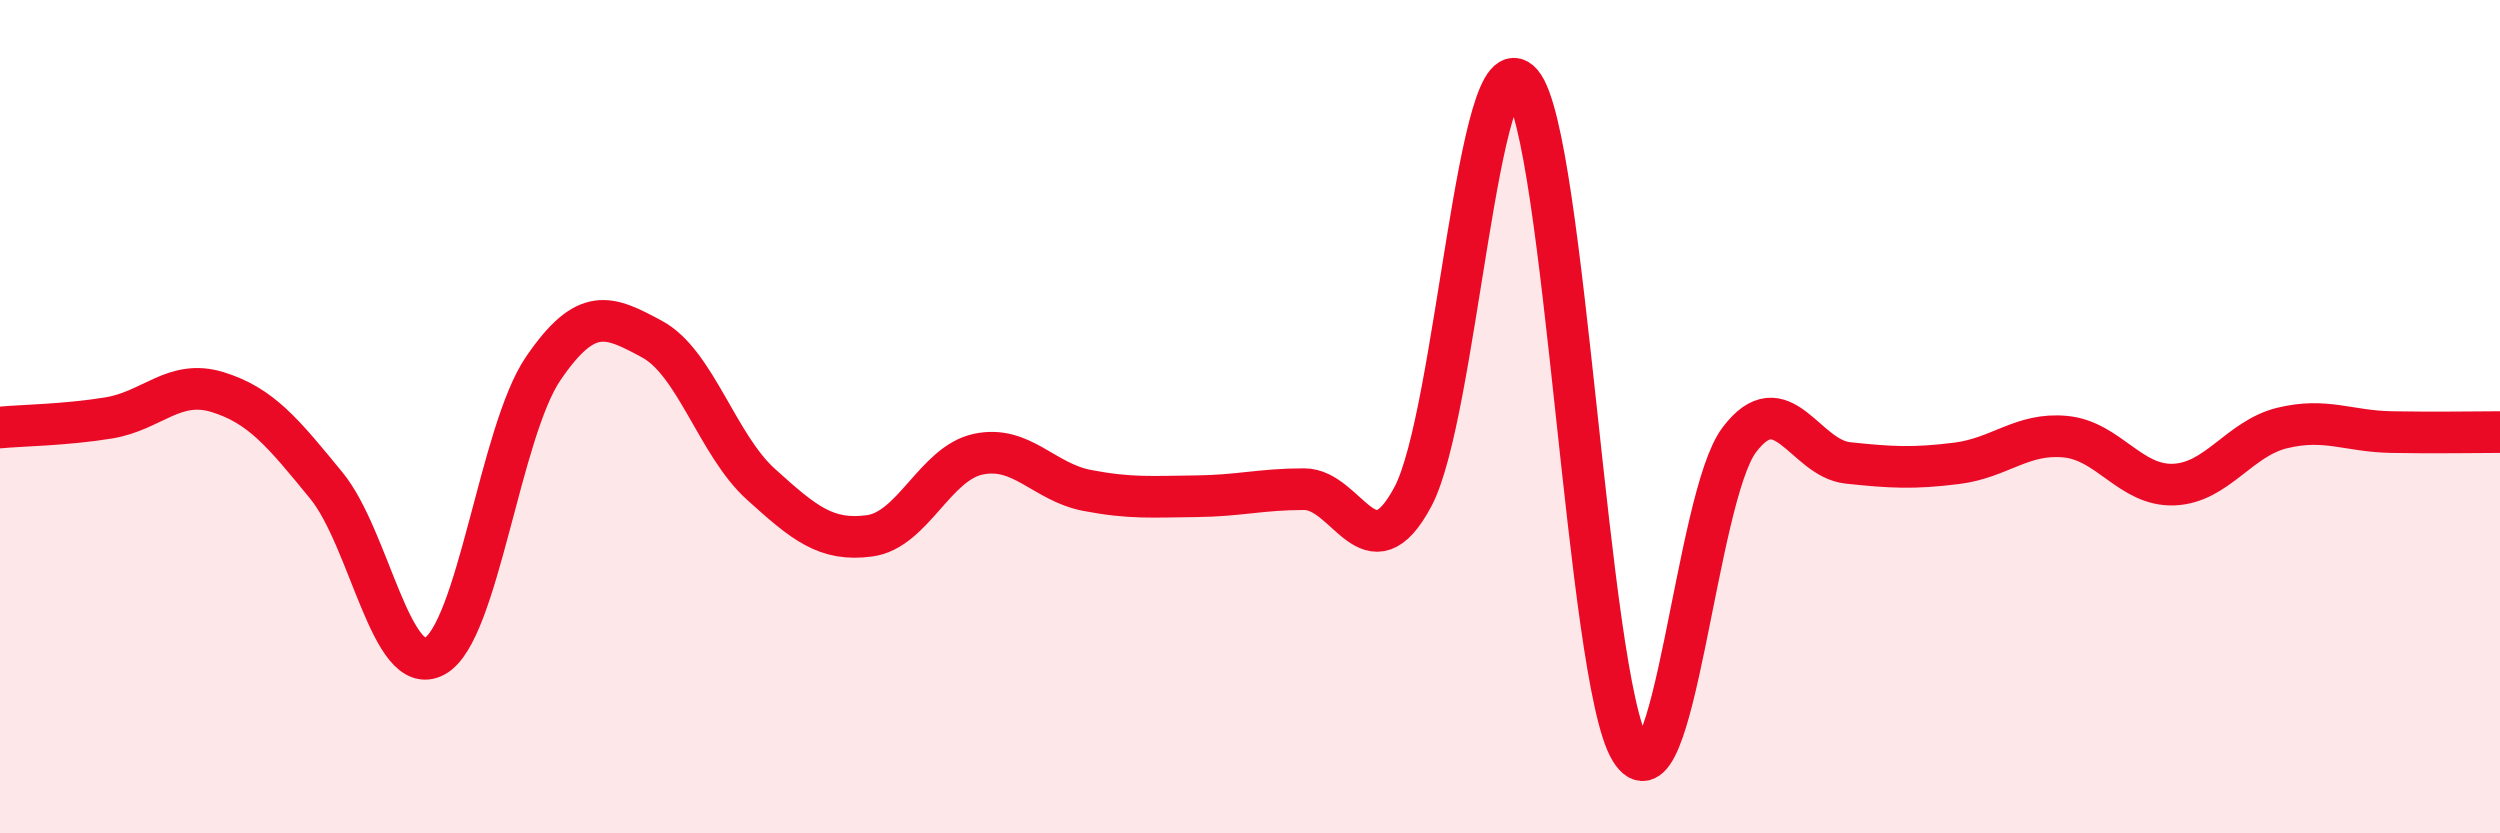 
    <svg width="60" height="20" viewBox="0 0 60 20" xmlns="http://www.w3.org/2000/svg">
      <path
        d="M 0,10.26 C 0.52,10.21 1.57,10.2 2.61,10.03 C 3.65,9.86 4.18,9.09 5.22,9.41 C 6.26,9.73 6.79,10.38 7.83,11.65 C 8.87,12.92 9.39,16.31 10.43,15.75 C 11.47,15.19 12,10.36 13.04,8.84 C 14.08,7.32 14.61,7.58 15.65,8.14 C 16.69,8.7 17.22,10.68 18.26,11.62 C 19.3,12.56 19.83,13 20.87,12.86 C 21.91,12.72 22.44,11.12 23.48,10.9 C 24.52,10.68 25.05,11.57 26.09,11.77 C 27.13,11.97 27.66,11.92 28.7,11.91 C 29.74,11.9 30.26,11.74 31.3,11.74 C 32.34,11.74 32.87,13.87 33.91,11.92 C 34.95,9.97 35.48,0.78 36.52,2 C 37.56,3.22 38.09,16.29 39.13,18 C 40.17,19.71 40.7,11.94 41.74,10.56 C 42.78,9.18 43.31,11 44.35,11.11 C 45.39,11.22 45.92,11.25 46.96,11.12 C 48,10.99 48.53,10.38 49.57,10.48 C 50.61,10.58 51.13,11.67 52.17,11.63 C 53.21,11.59 53.74,10.52 54.78,10.27 C 55.82,10.02 56.35,10.35 57.39,10.37 C 58.43,10.39 59.48,10.37 60,10.37L60 20L0 20Z"
        fill="#EB0A25"
        opacity="0.1"
        stroke-linecap="round"
        stroke-linejoin="round"
      />
      <path
        d="M 0,10.26 C 0.52,10.21 1.57,10.2 2.61,10.03 C 3.65,9.86 4.18,9.09 5.22,9.41 C 6.26,9.73 6.79,10.38 7.83,11.65 C 8.87,12.92 9.39,16.31 10.43,15.75 C 11.47,15.19 12,10.36 13.04,8.84 C 14.08,7.32 14.61,7.58 15.65,8.14 C 16.69,8.7 17.22,10.68 18.26,11.62 C 19.3,12.56 19.83,13 20.87,12.86 C 21.91,12.72 22.44,11.12 23.48,10.9 C 24.52,10.68 25.05,11.57 26.09,11.77 C 27.13,11.97 27.66,11.92 28.7,11.91 C 29.74,11.9 30.26,11.74 31.3,11.74 C 32.34,11.74 32.87,13.87 33.91,11.92 C 34.95,9.97 35.48,0.78 36.52,2 C 37.56,3.22 38.09,16.29 39.13,18 C 40.17,19.71 40.7,11.94 41.74,10.56 C 42.78,9.18 43.31,11 44.35,11.11 C 45.39,11.22 45.92,11.25 46.96,11.12 C 48,10.99 48.53,10.38 49.57,10.48 C 50.61,10.58 51.13,11.67 52.17,11.63 C 53.21,11.59 53.74,10.52 54.78,10.27 C 55.82,10.02 56.35,10.35 57.39,10.37 C 58.43,10.39 59.48,10.37 60,10.37"
        stroke="#EB0A25"
        stroke-width="1"
        fill="none"
        stroke-linecap="round"
        stroke-linejoin="round"
      />
    </svg>
  